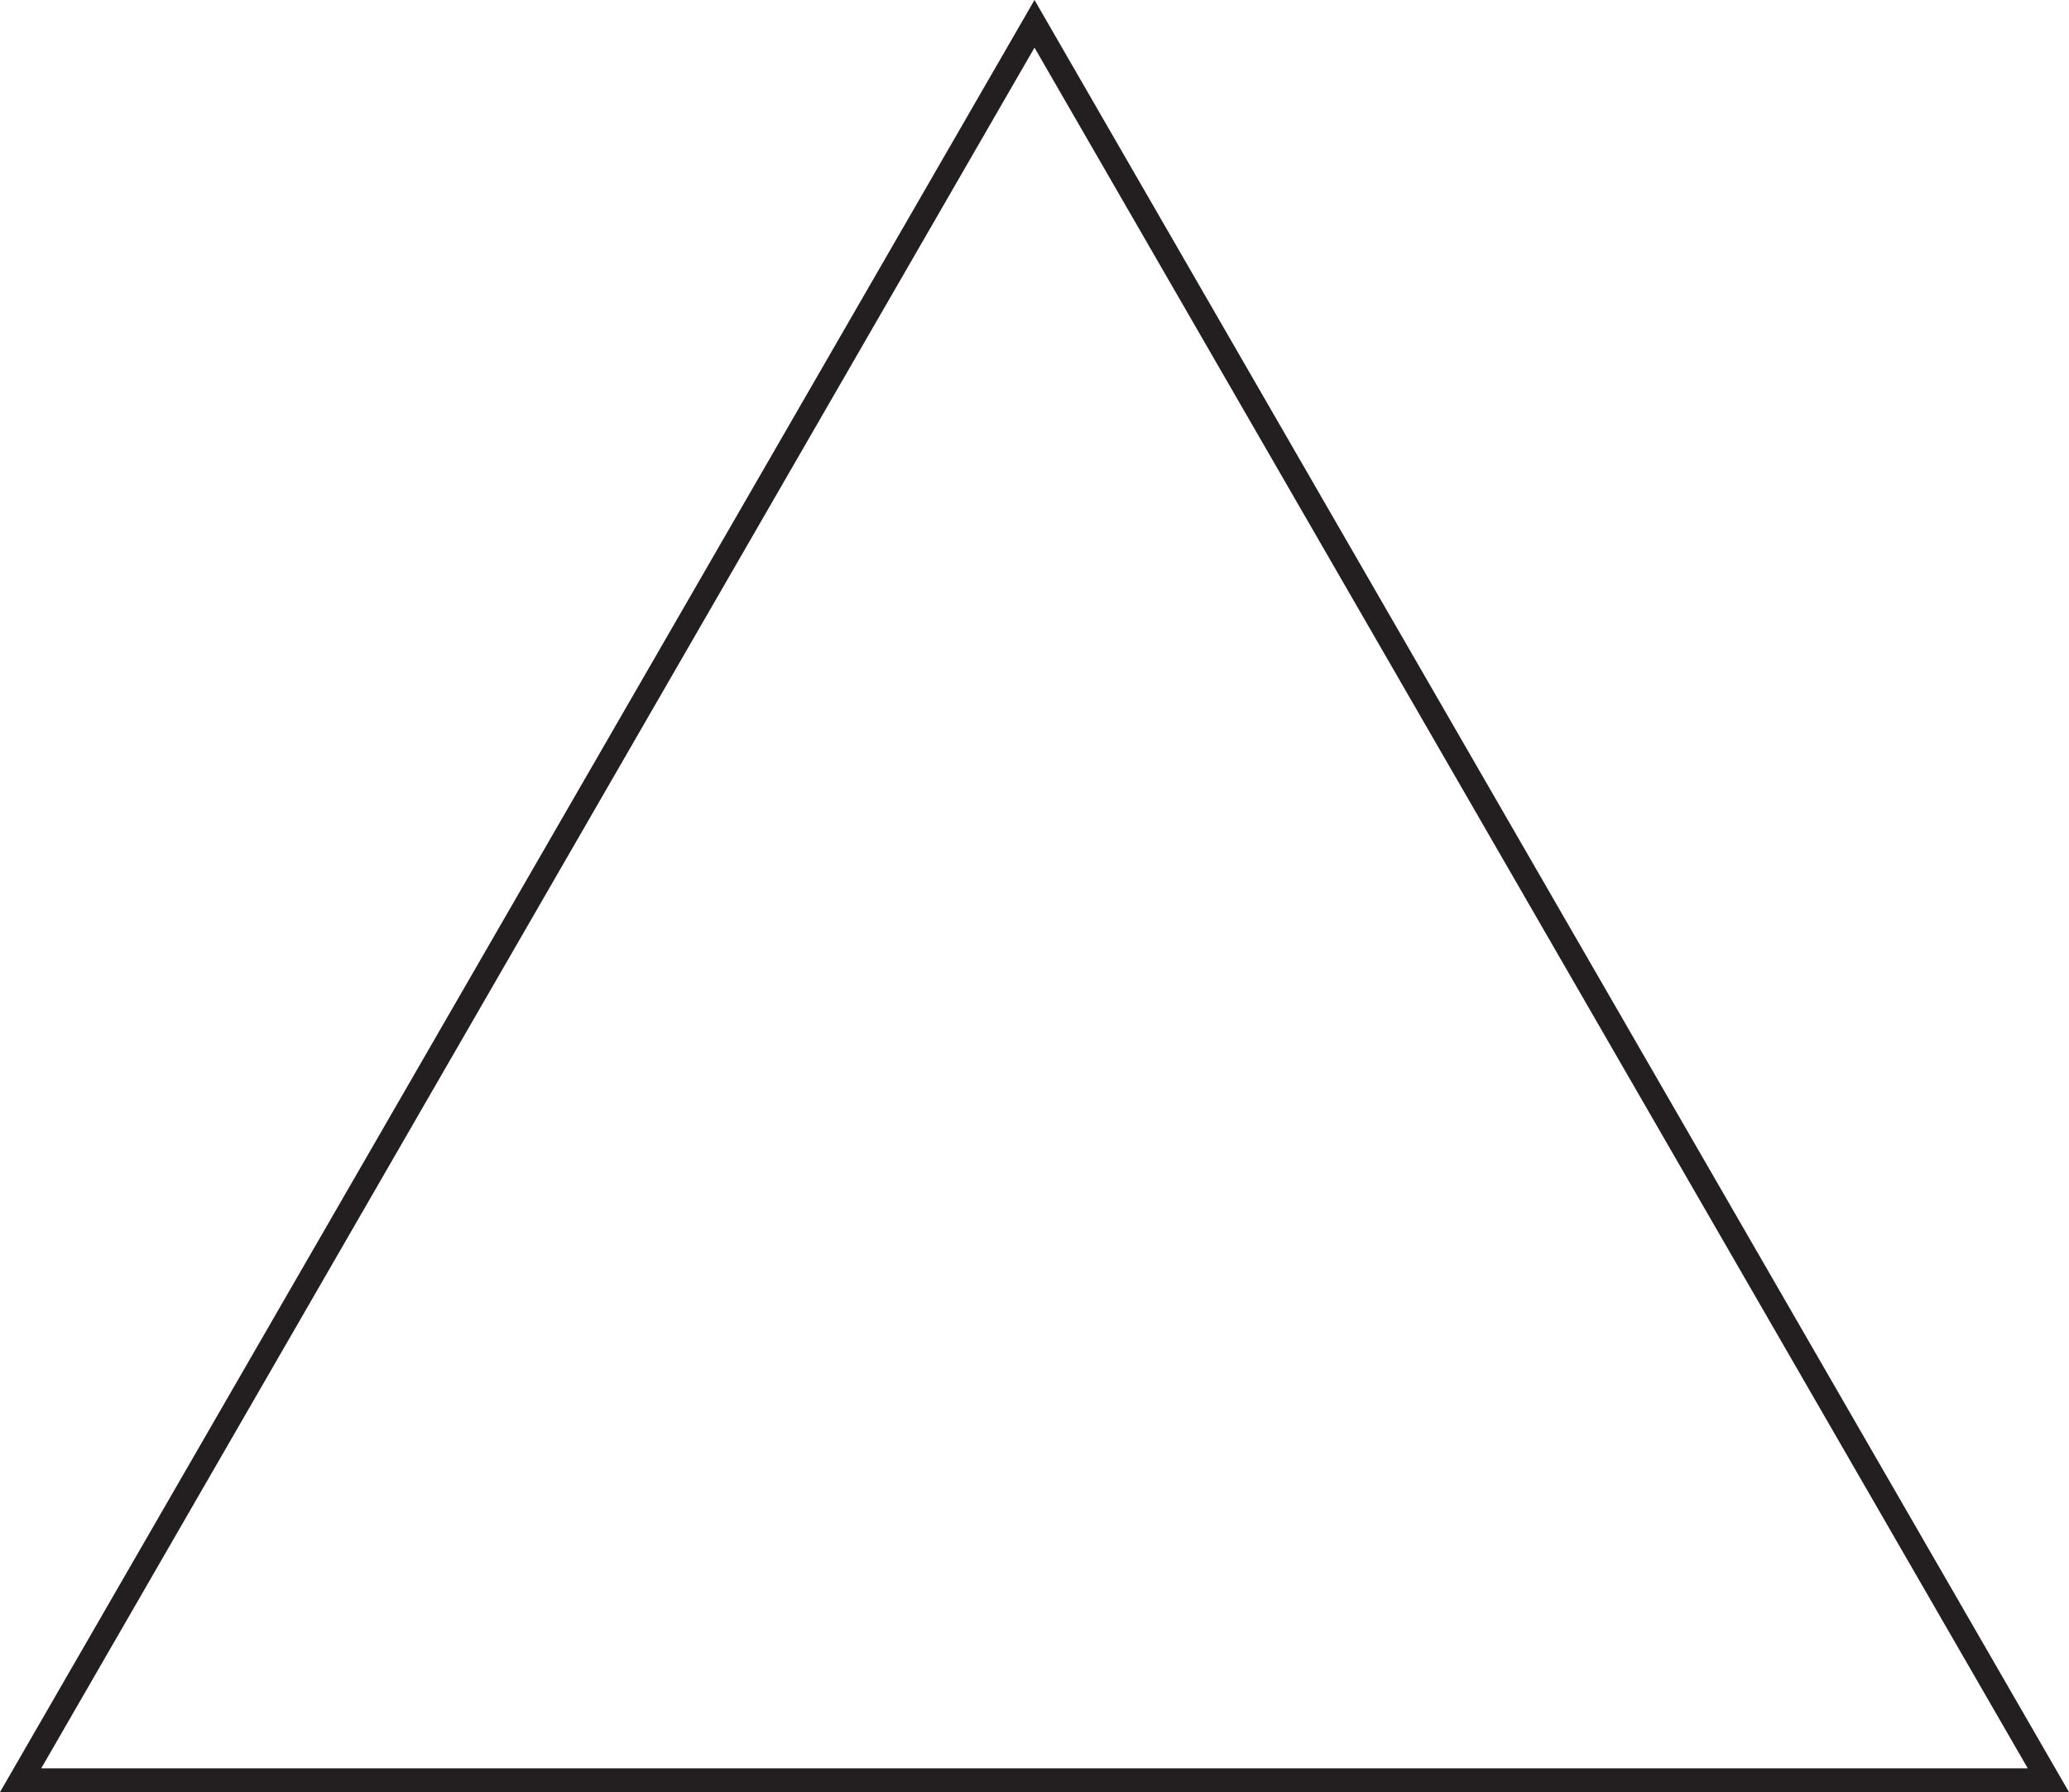 <svg id="Layer_1" data-name="Layer 1" xmlns="http://www.w3.org/2000/svg" viewBox="0 0 173.76 150.49"><defs><style>.cls-1{fill:none;stroke:#231f20;stroke-width:2px;}</style></defs><title>S05PHS1.1L03_B</title><polygon class="cls-1" points="1.73 149.49 86.88 2 172.03 149.49 1.73 149.49"/></svg>